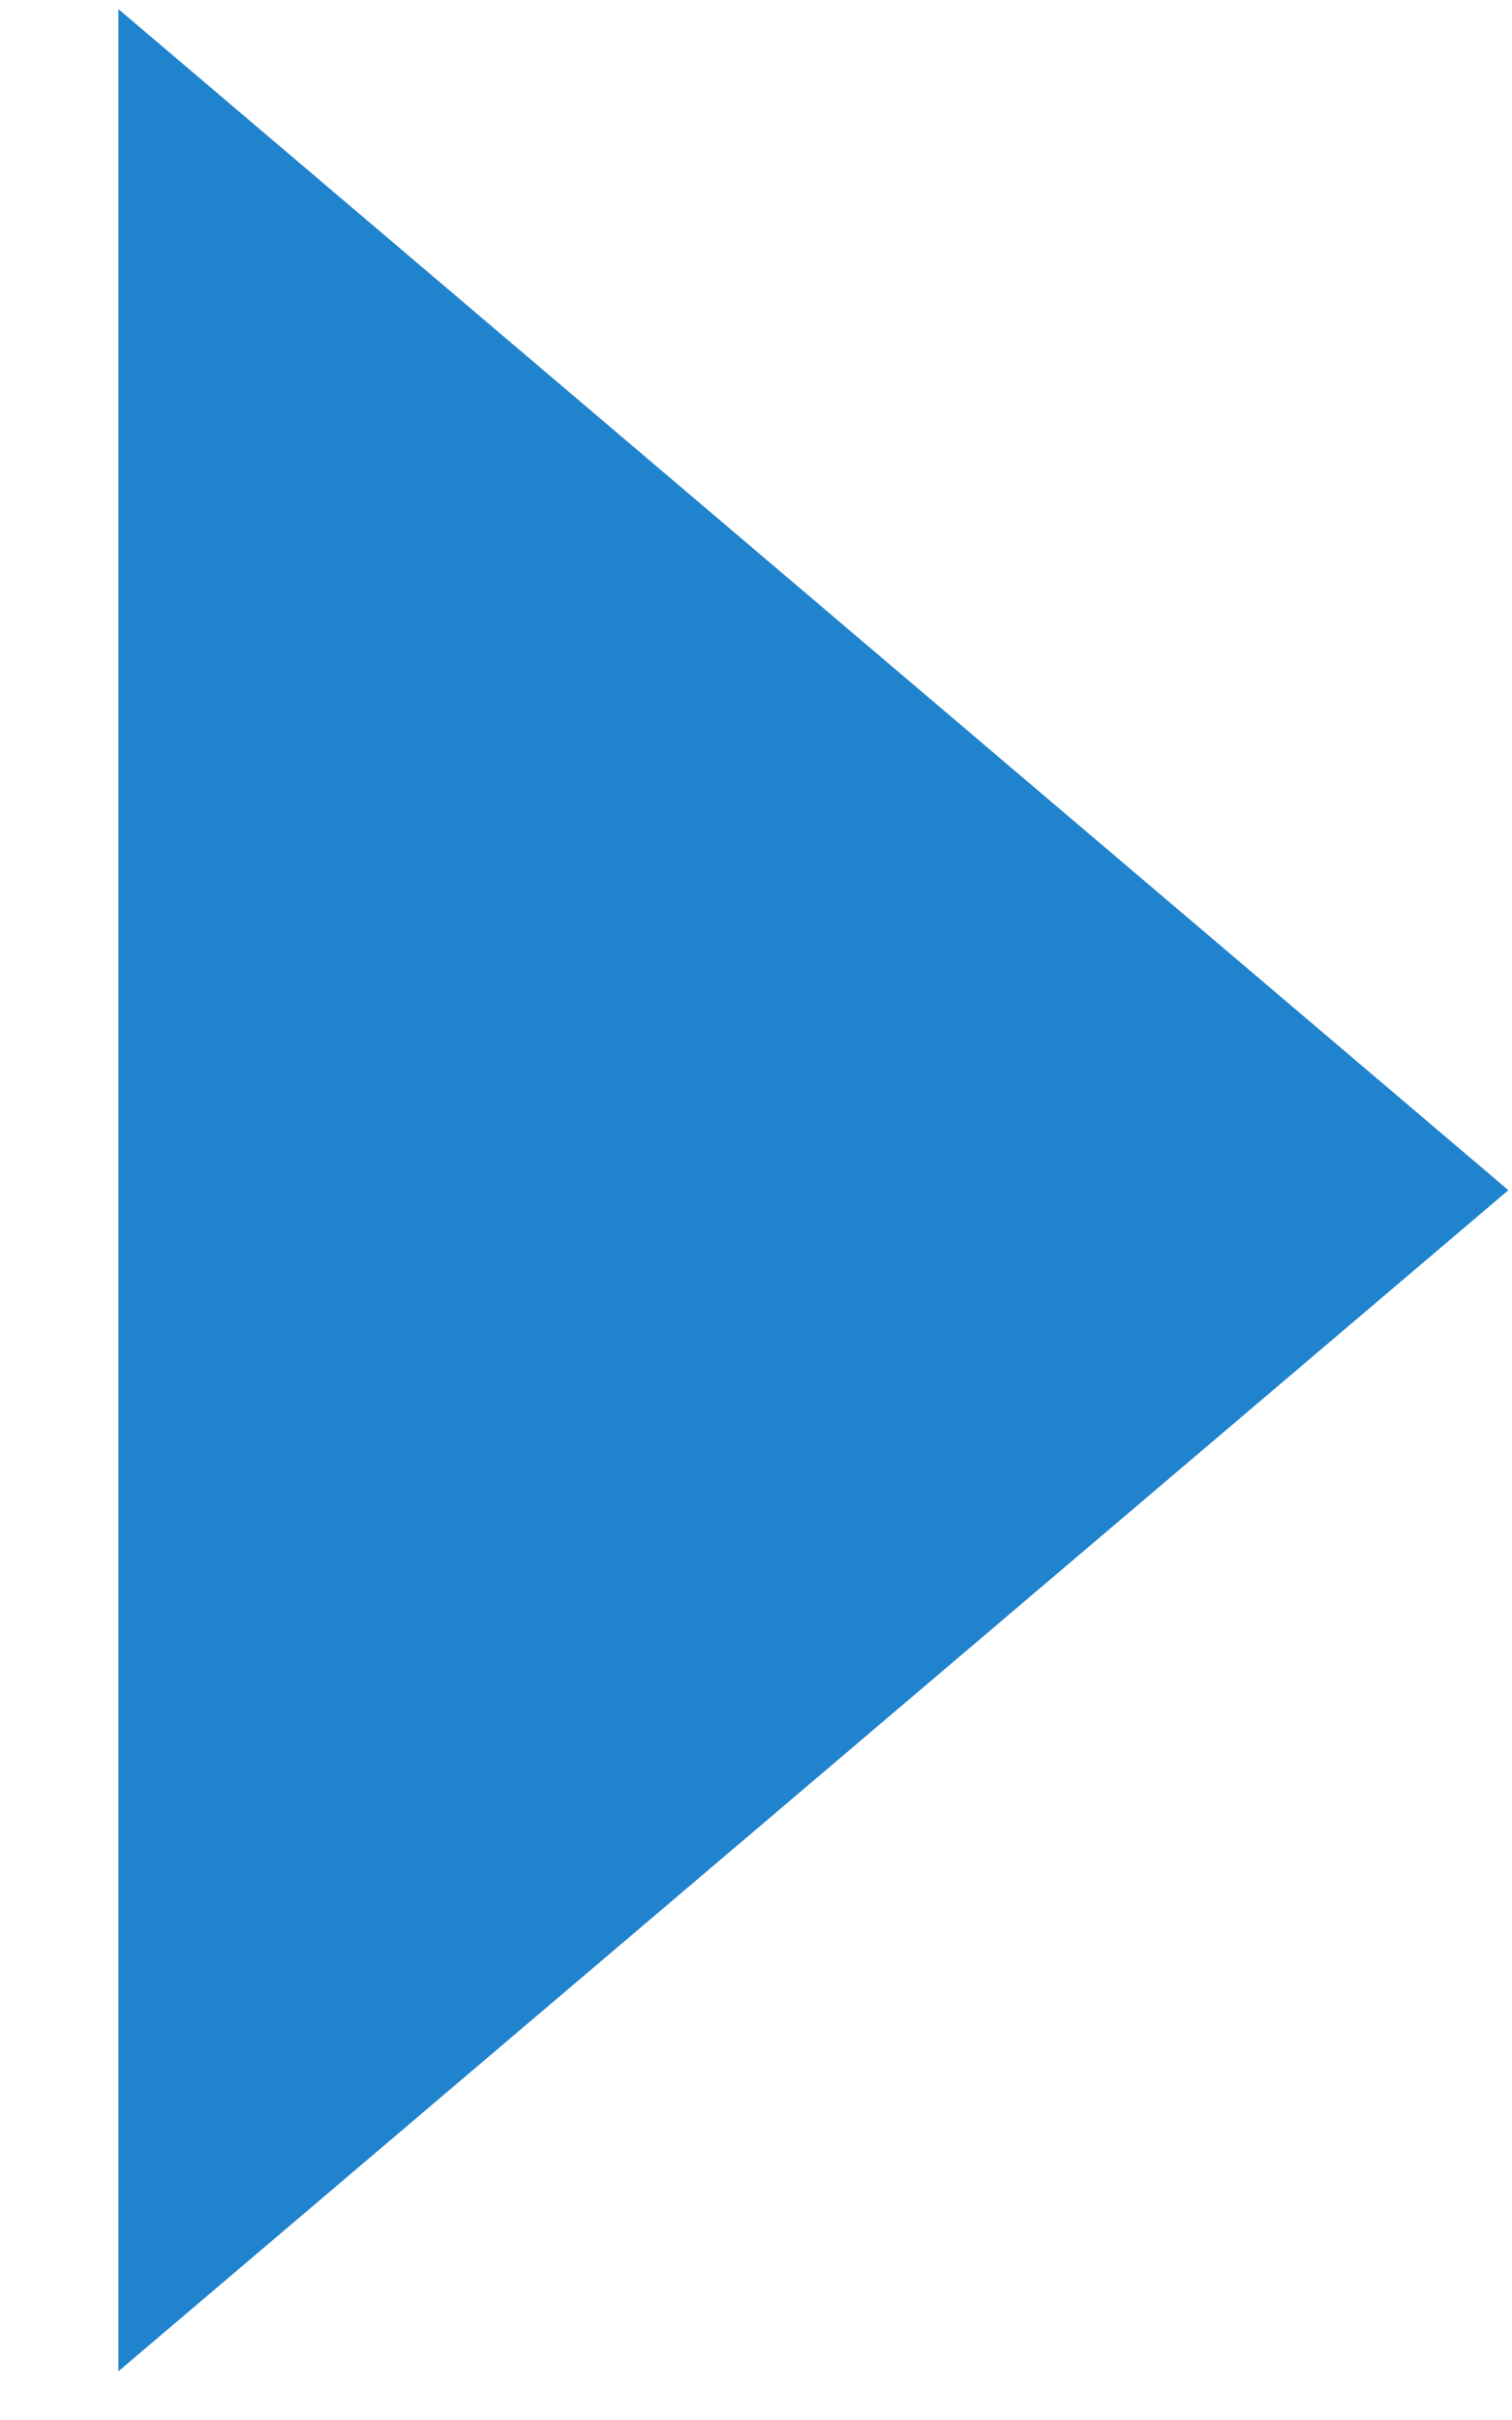 <?xml version="1.0" encoding="UTF-8"?>
<svg width="10px" height="16px" viewBox="0 0 10 16" version="1.1" xmlns="http://www.w3.org/2000/svg" xmlns:xlink="http://www.w3.org/1999/xlink">
    <!-- Generator: Sketch 60.1 (88133) - https://sketch.com -->
    <title>Link_Arrow</title>
    <desc>Created with Sketch.</desc>
    <g id="Page-1" stroke="none" stroke-width="1" fill="none" fill-rule="evenodd">
        <g id="FS_HOME" transform="translate(-310, -546)" fill="#1f83ce ">
            <g id="Header-Copy" transform="translate(166, 428)">
                <g id="Link" transform="translate(2.758, 102.9)">
                    <polygon id="Link_Arrow" transform="translate(146.621, 22.969) rotate(-270) translate(-146.621, -22.969) " points="146.621 18.372 154.43 27.565 138.812 27.565"></polygon>
                </g>
            </g>
        </g>
    </g>
</svg>